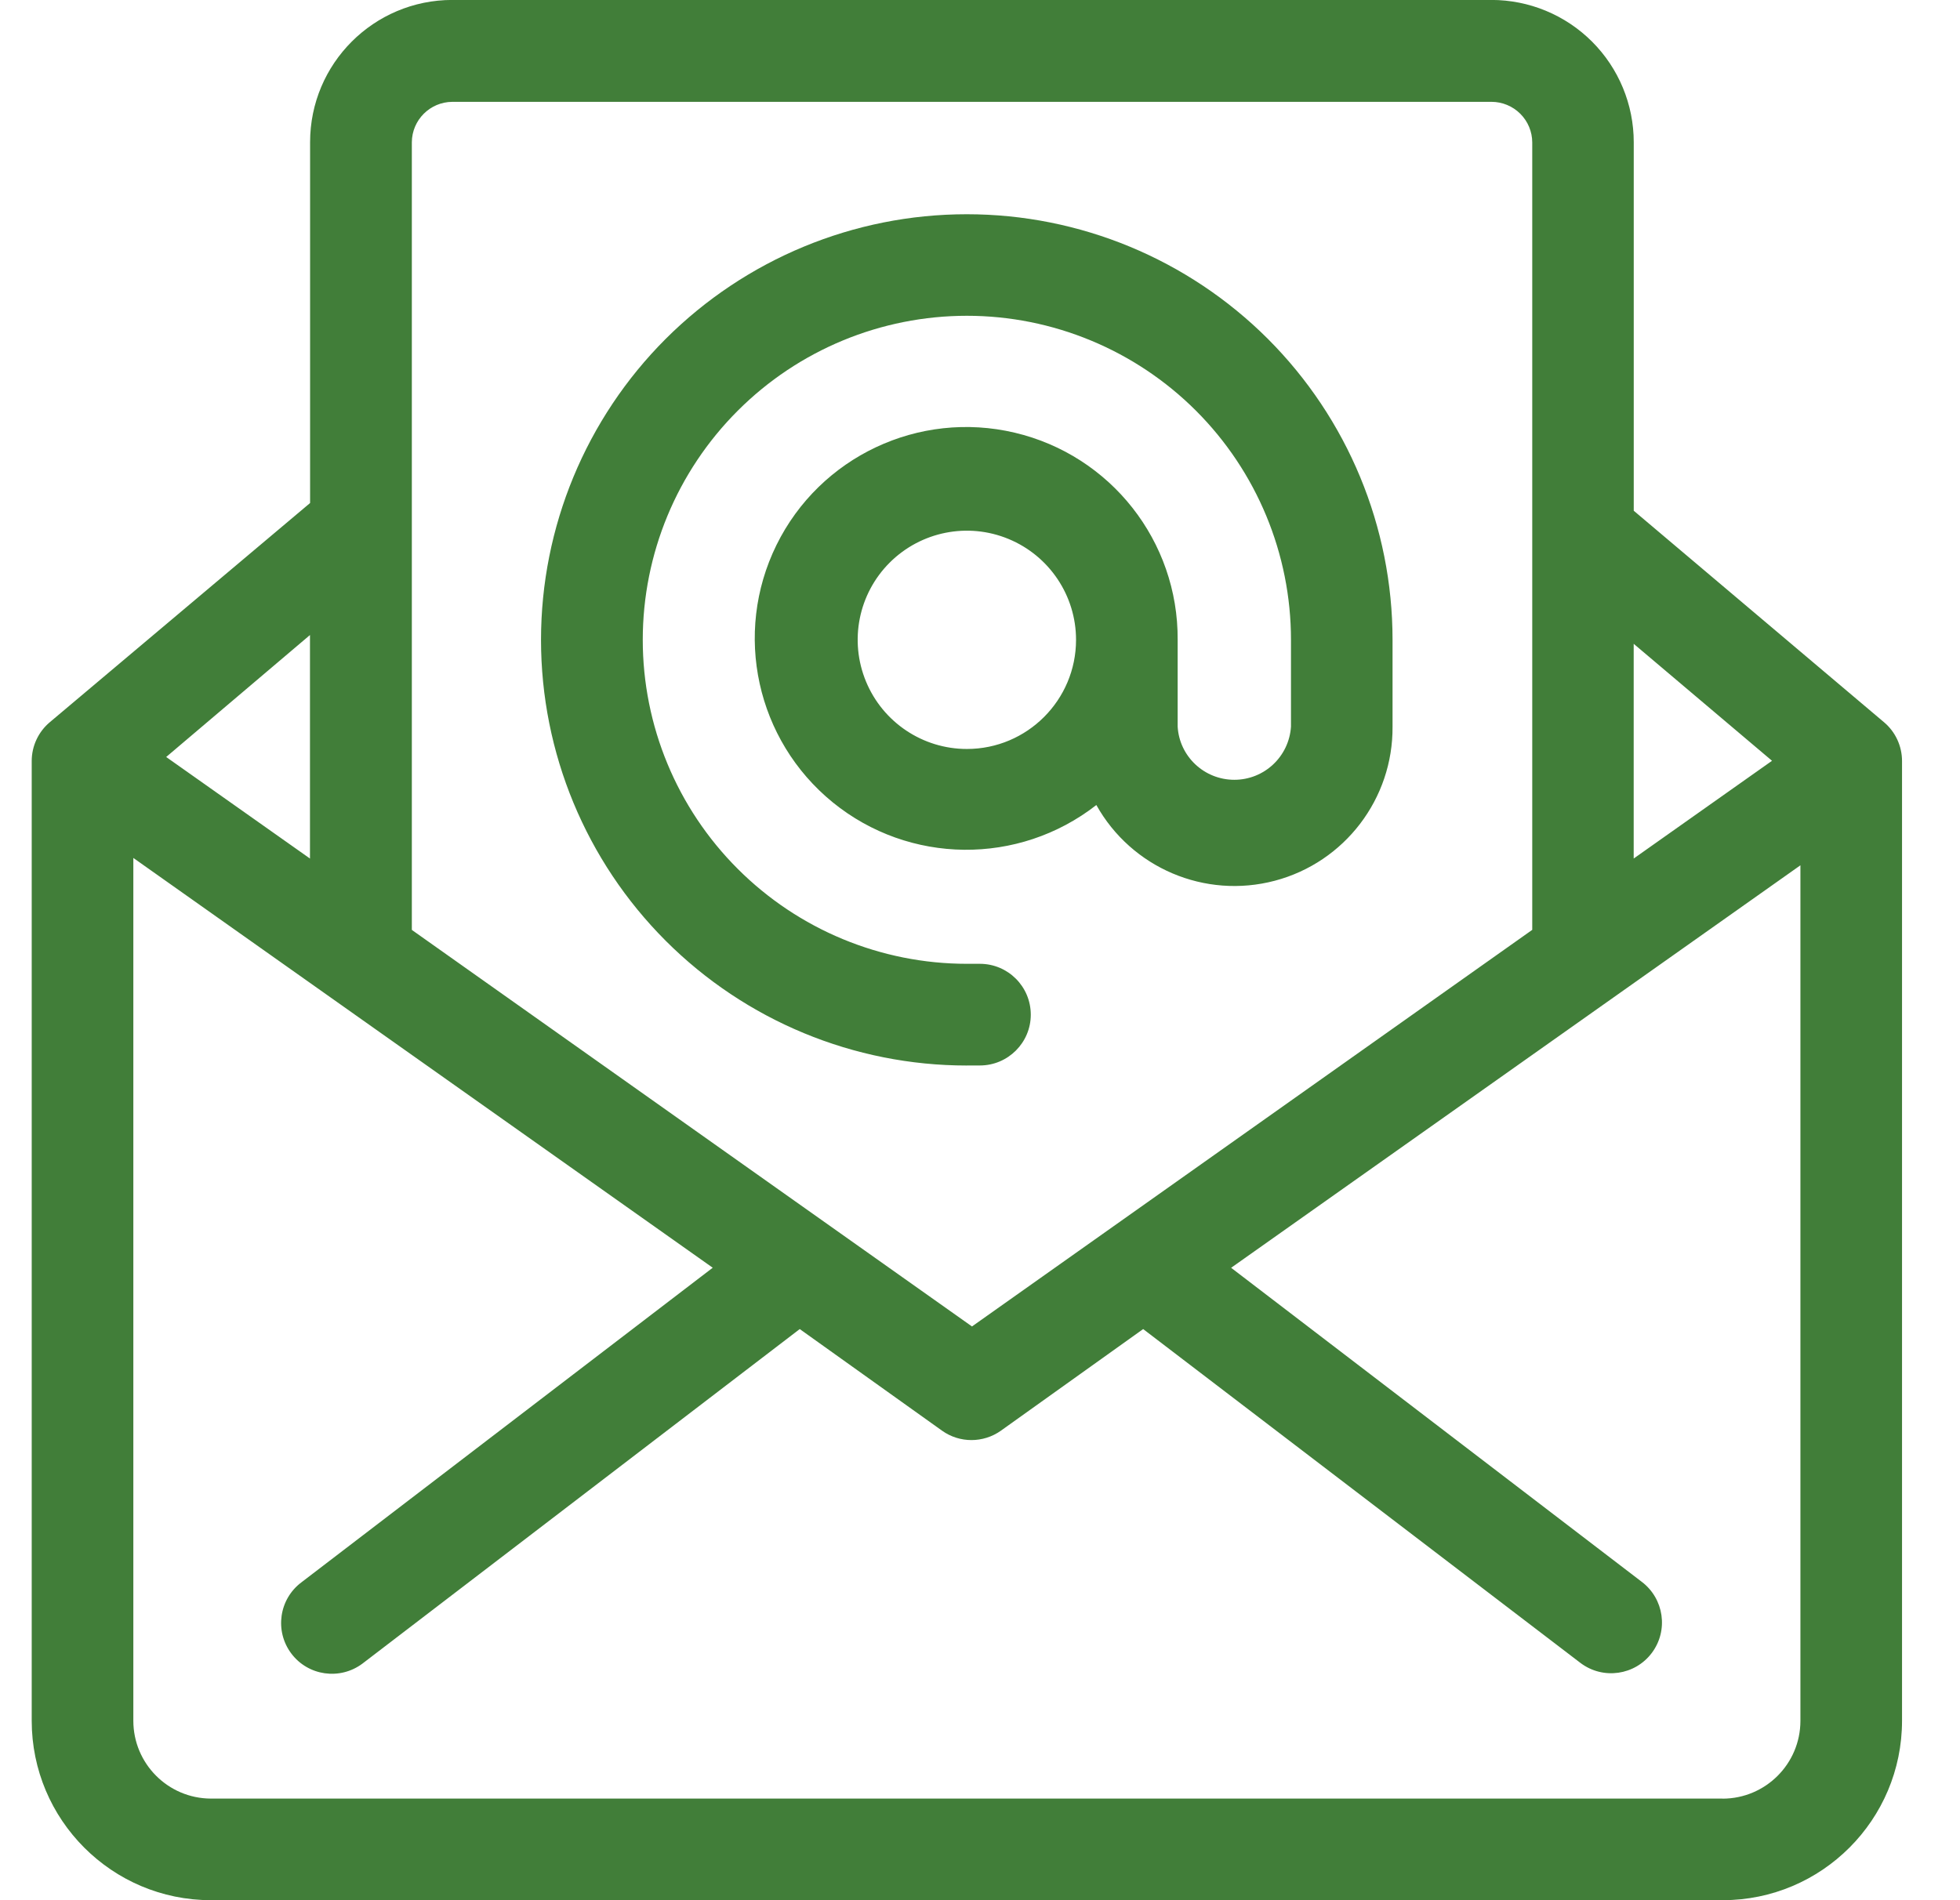 <svg xmlns="http://www.w3.org/2000/svg" version="1.1" width="33" height="32" viewBox="0 0 33 32">
<title>email</title>
<path fill="#417e39" d="M3.552 32h25.453c1.668-0.001 3.019-1.355 3.019-3.022v-16.162c0-0.253-0.112-0.493-0.304-0.654l-4.213-3.561v-6.206c0-0.635-0.253-1.245-0.702-1.694s-1.059-0.702-1.695-0.702h-17.493c-1.324 0-2.396 1.072-2.396 2.396v6.076l-4.382 3.691c-0.192 0.161-0.305 0.401-0.305 0.654v16.162c0 1.667 1.35 3.022 3.019 3.022zM29.003 30.289h-25.451c-0.723-0.002-1.307-0.589-1.307-1.311v-14.53l9.755 6.901-6.925 5.298c-0.378 0.284-0.454 0.82-0.171 1.198s0.819 0.454 1.198 0.171l7.363-5.634 2.397 1.712c0.295 0.21 0.692 0.21 0.989 0l2.396-1.712 7.366 5.625c0.378 0.283 0.914 0.207 1.198-0.171 0.284-0.379 0.206-0.915-0.171-1.199l-6.912-5.287 9.585-6.778v14.411c-0.002 0.721-0.587 1.305-1.308 1.307h-0.003zM29.835 12.812l-2.329 1.646v-3.616l2.329 1.97zM7.616 1.715h17.497c0.181 0 0.356 0.073 0.484 0.201s0.201 0.302 0.201 0.484v13.259l-9.433 6.679-9.431-6.678v-13.264c0.002-0.375 0.306-0.679 0.682-0.681zM5.22 14.459l-2.422-1.711 2.421-2.054v3.765zM16.279 17.943h0.219c0.473 0 0.857-0.384 0.857-0.855 0-0.474-0.384-0.857-0.857-0.857h-0.219c-1.447 0-2.835-0.575-3.858-1.599-1.024-1.023-1.599-2.411-1.599-3.857 0-1.447 0.575-2.835 1.6-3.859 1.022-1.023 2.411-1.598 3.857-1.598s2.834 0.576 3.857 1.598c1.024 1.024 1.6 2.412 1.6 3.859v1.461c-0.032 0.503-0.448 0.896-0.954 0.896s-0.925-0.393-0.954-0.896v-1.461c0.011-1.66-1.127-3.106-2.742-3.488s-3.28 0.403-4.013 1.892c-0.732 1.49-0.338 3.286 0.949 4.334 1.287 1.046 3.127 1.066 4.437 0.044 0.593 1.061 1.829 1.586 3.005 1.275s1.991-1.38 1.982-2.595v-1.461c0-1.902-0.755-3.724-2.099-5.069-1.345-1.344-3.168-2.099-5.069-2.099-1.902 0-3.724 0.755-5.070 2.099-1.344 1.344-2.099 3.168-2.099 5.069s0.756 3.723 2.099 5.067c1.346 1.346 3.168 2.101 5.070 2.101zM16.279 12.613c-0.743 0-1.413-0.448-1.698-1.135s-0.128-1.477 0.398-2.003c0.526-0.525 1.316-0.683 2.003-0.398s1.135 0.955 1.135 1.698c0 1.014-0.823 1.838-1.838 1.838z"/>
</svg>